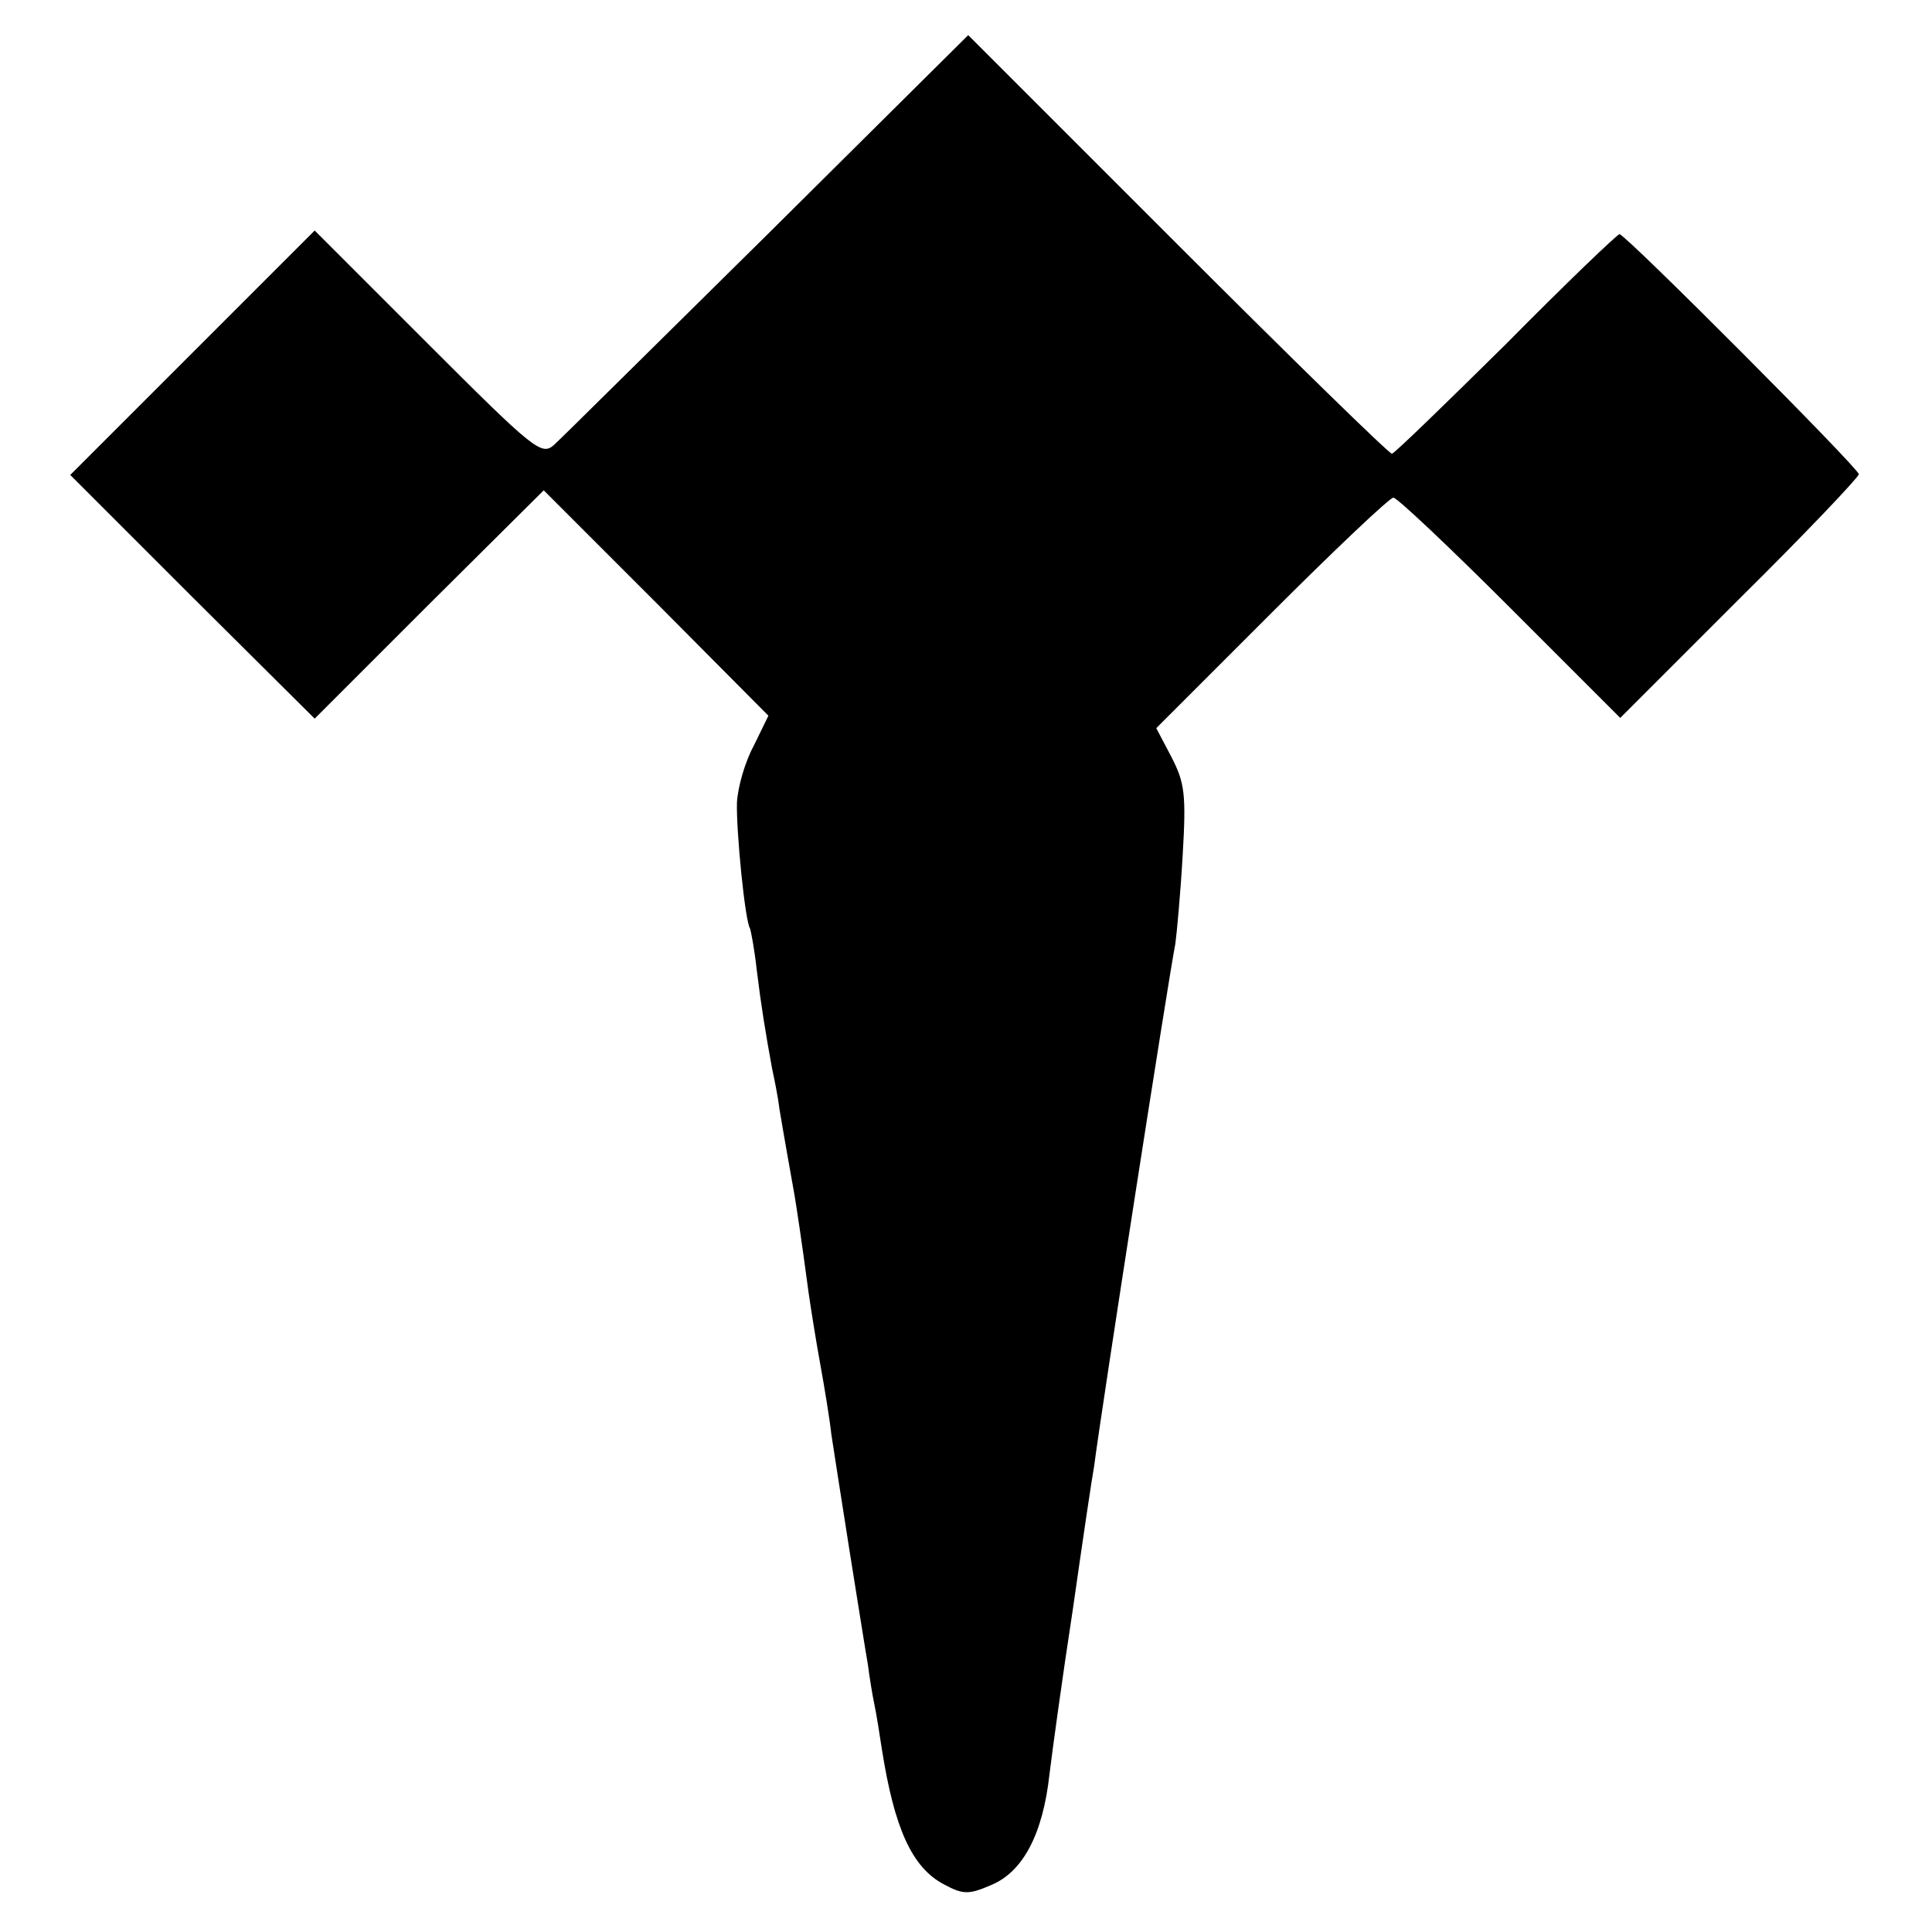 <?xml version="1.0" standalone="no"?>
<!DOCTYPE svg PUBLIC "-//W3C//DTD SVG 20010904//EN"
 "http://www.w3.org/TR/2001/REC-SVG-20010904/DTD/svg10.dtd">
<svg version="1.0" xmlns="http://www.w3.org/2000/svg"
 width="264pt" height="264pt" viewBox="0 0 264 264"
 preserveAspectRatio="xMidYMid meet">
<g transform="translate(0,264) scale(0.1,-0.1)"
fill="#000000" stroke="none">
<path d="M1049 2320 c-151 -149 -282 -279 -292 -288 -17 -15 -27 -7 -172 138
l-155 155 -167 -167 -167 -167 167 -167 167 -166 156 156 157 156 154 -154
153 -154 -20 -41 c-12 -22 -22 -57 -23 -78 -1 -39 11 -162 18 -172 1 -3 6 -28
9 -56 6 -49 12 -86 21 -135 3 -14 8 -38 10 -55 6 -36 16 -92 21 -120 3 -19 8
-50 19 -132 3 -21 10 -65 16 -98 6 -33 13 -76 15 -95 3 -19 14 -91 25 -160 11
-69 22 -138 25 -155 2 -16 6 -41 9 -55 3 -14 7 -41 10 -60 17 -108 41 -162 85
-185 26 -14 34 -14 64 -1 44 18 71 70 80 151 4 33 18 135 32 226 13 91 26 179
29 195 11 85 103 675 111 714 2 14 7 68 10 120 5 84 3 100 -15 135 l-21 40
157 157 c87 87 162 158 167 158 5 0 77 -68 160 -151 l150 -150 163 163 c90 89
163 166 163 170 0 8 -319 328 -327 328 -3 0 -73 -67 -155 -150 -83 -82 -153
-150 -156 -150 -4 0 -136 129 -293 286 l-286 286 -274 -272z"/>
</g>
</svg>
